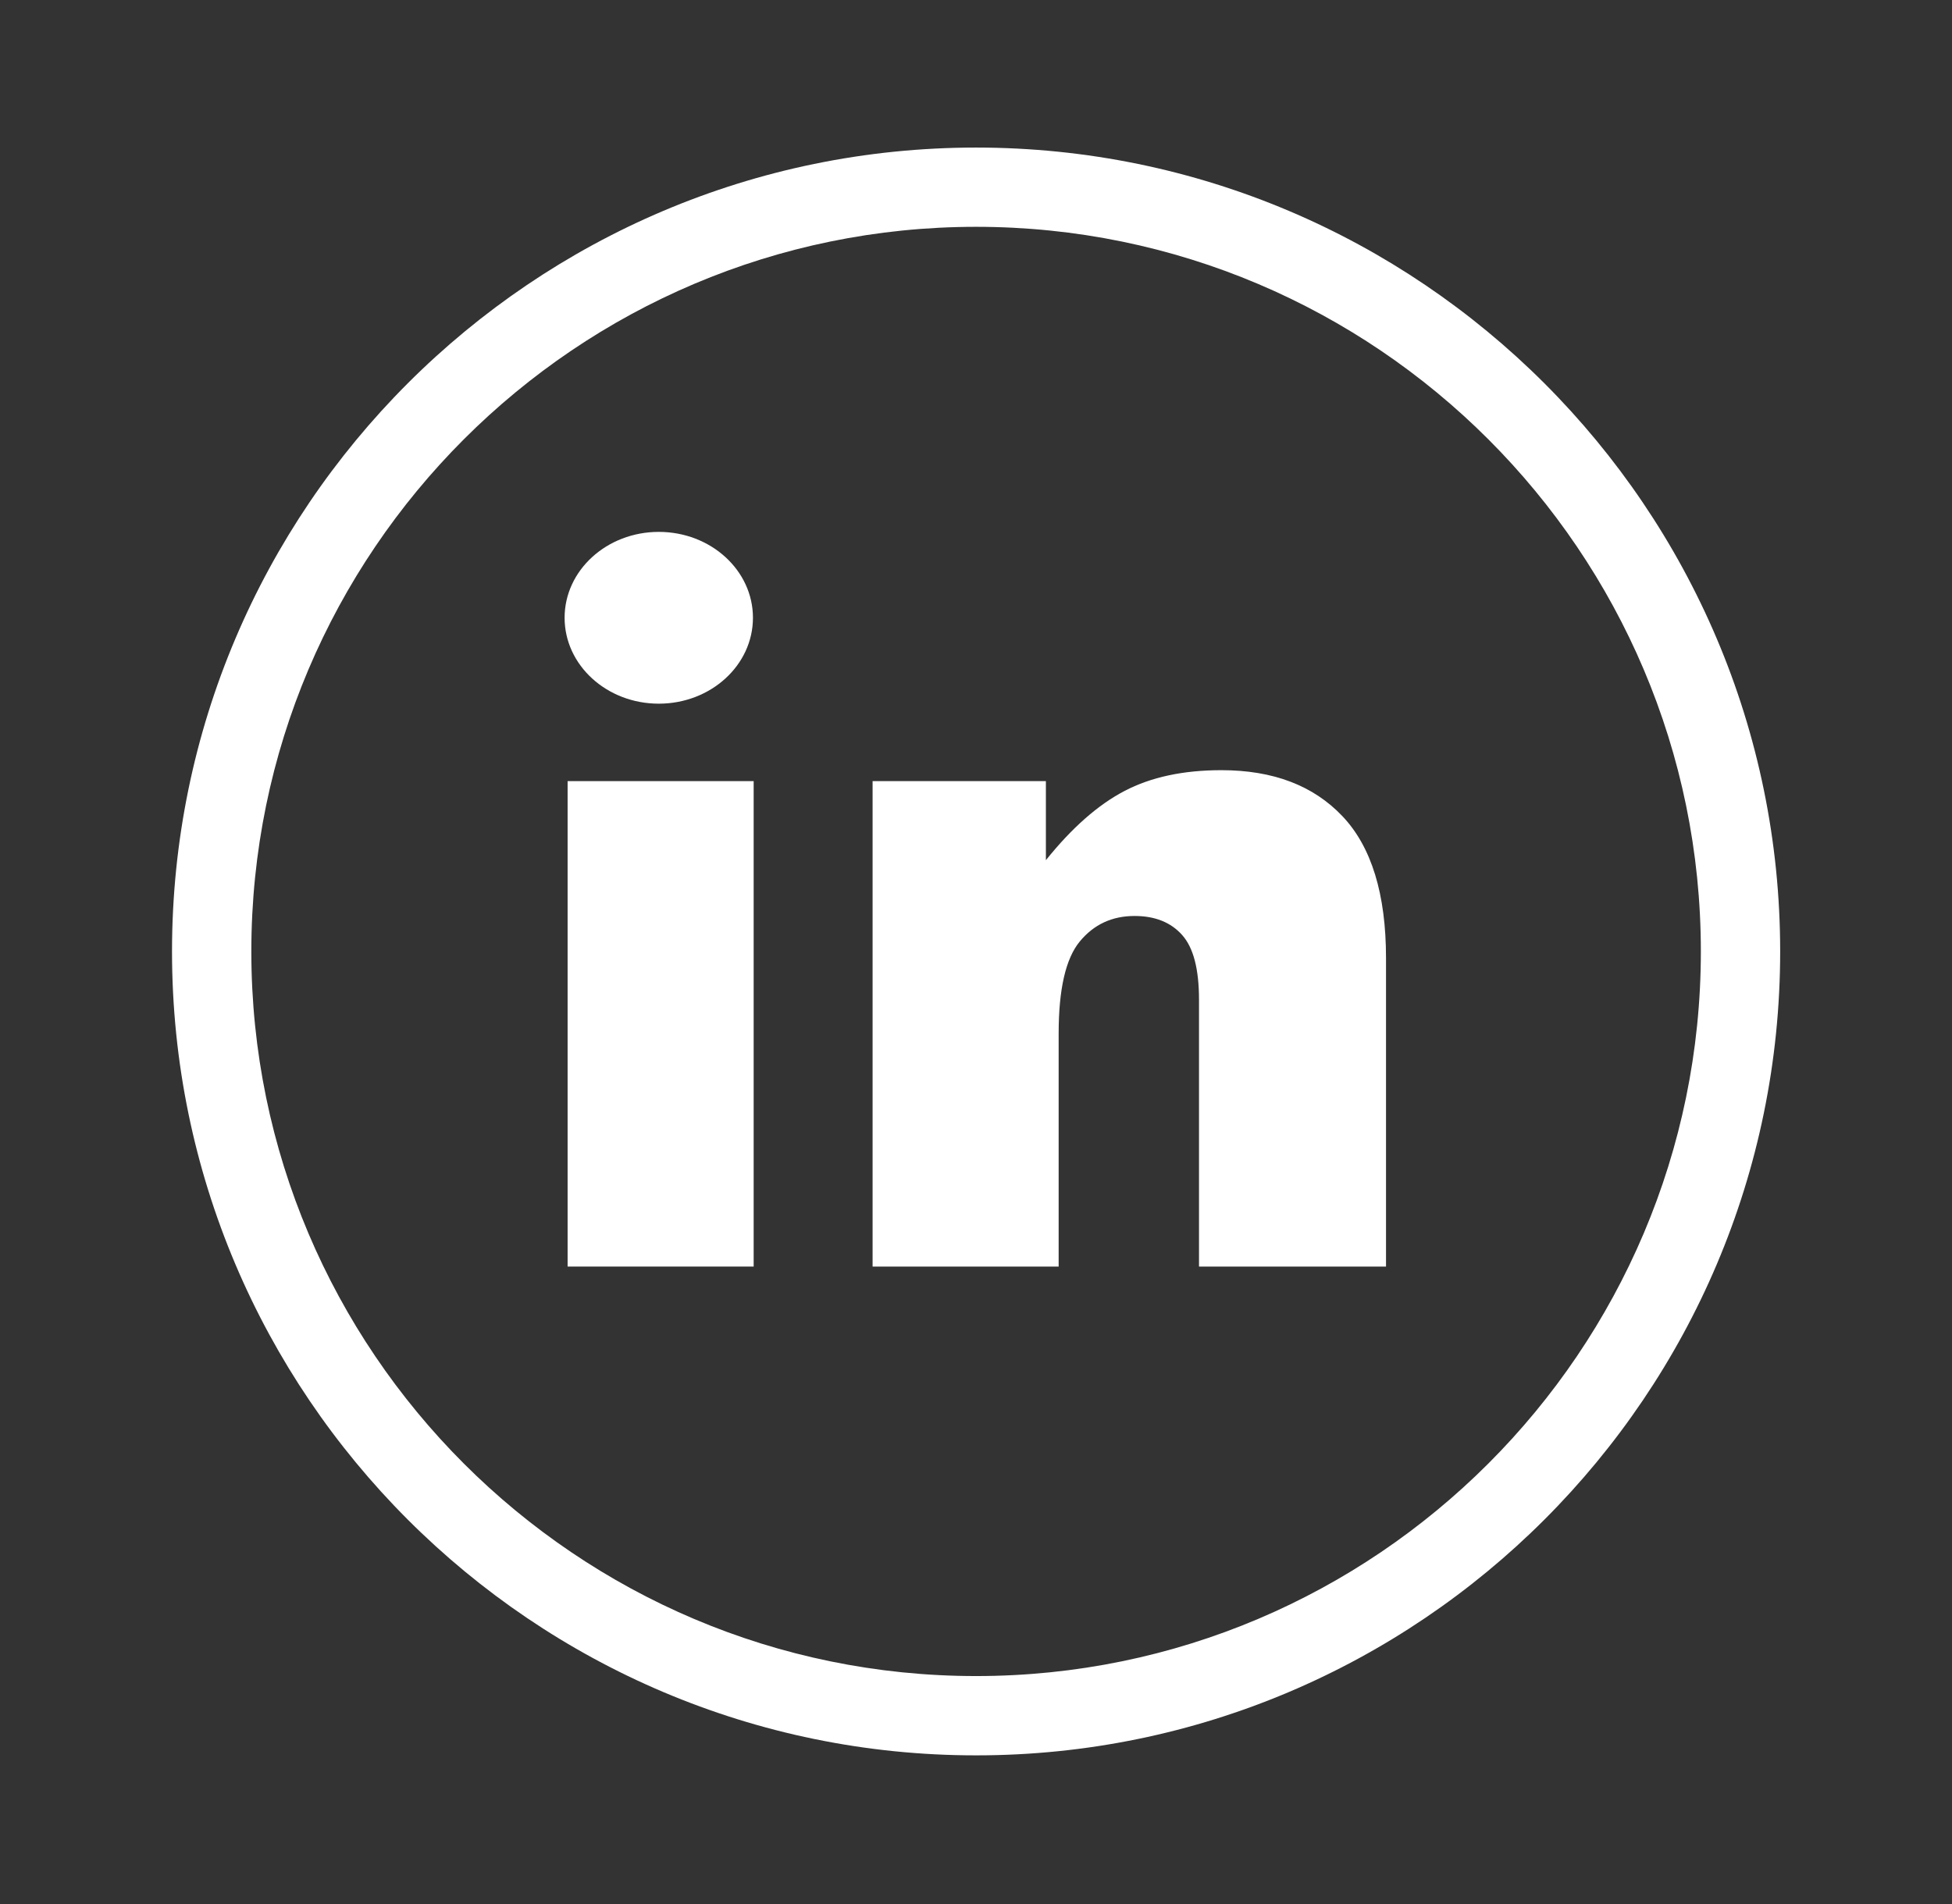 <svg width="41" height="40" viewBox="0 0 41 40" fill="none" xmlns="http://www.w3.org/2000/svg">
<rect x="0" y="0" width="41" height="40" fill="#333333" stroke="none"/>
<path d="M20.502 3.1C11.19 3.1 3.613 10.676 3.613 19.988C3.613 29.301 11.19 36.877 20.502 36.877C29.814 36.877 37.391 29.301 37.391 19.988C37.39 10.676 29.814 3.1 20.502 3.1ZM20.502 35.211C12.108 35.211 5.279 28.382 5.279 19.988C5.279 11.594 12.108 4.765 20.502 4.765C28.895 4.765 35.725 11.594 35.725 19.988C35.724 28.382 28.895 35.211 20.502 35.211Z" fill="white"/>
<path d="M11.922 16.41H15.83V26.608H11.922V16.41Z" fill="white"/>
<path d="M13.837 14.783C14.93 14.783 15.815 13.975 15.815 12.978C15.815 11.982 14.93 11.174 13.837 11.174C12.745 11.174 11.859 11.982 11.859 12.978C11.859 13.975 12.745 14.783 13.837 14.783Z" fill="white"/>
<path d="M25.655 16.18C24.855 16.18 24.177 16.325 23.619 16.617C23.062 16.908 22.512 17.393 21.968 18.071V16.41H18.328V26.608H22.236V21.711C22.236 20.782 22.384 20.139 22.678 19.781C22.973 19.422 23.357 19.243 23.831 19.243C24.259 19.243 24.592 19.376 24.829 19.642C25.067 19.907 25.184 20.36 25.184 21V26.608H29.112V20.127C29.112 18.782 28.806 17.788 28.195 17.145C27.584 16.501 26.737 16.18 25.655 16.18Z" fill="white"/>
</svg>
